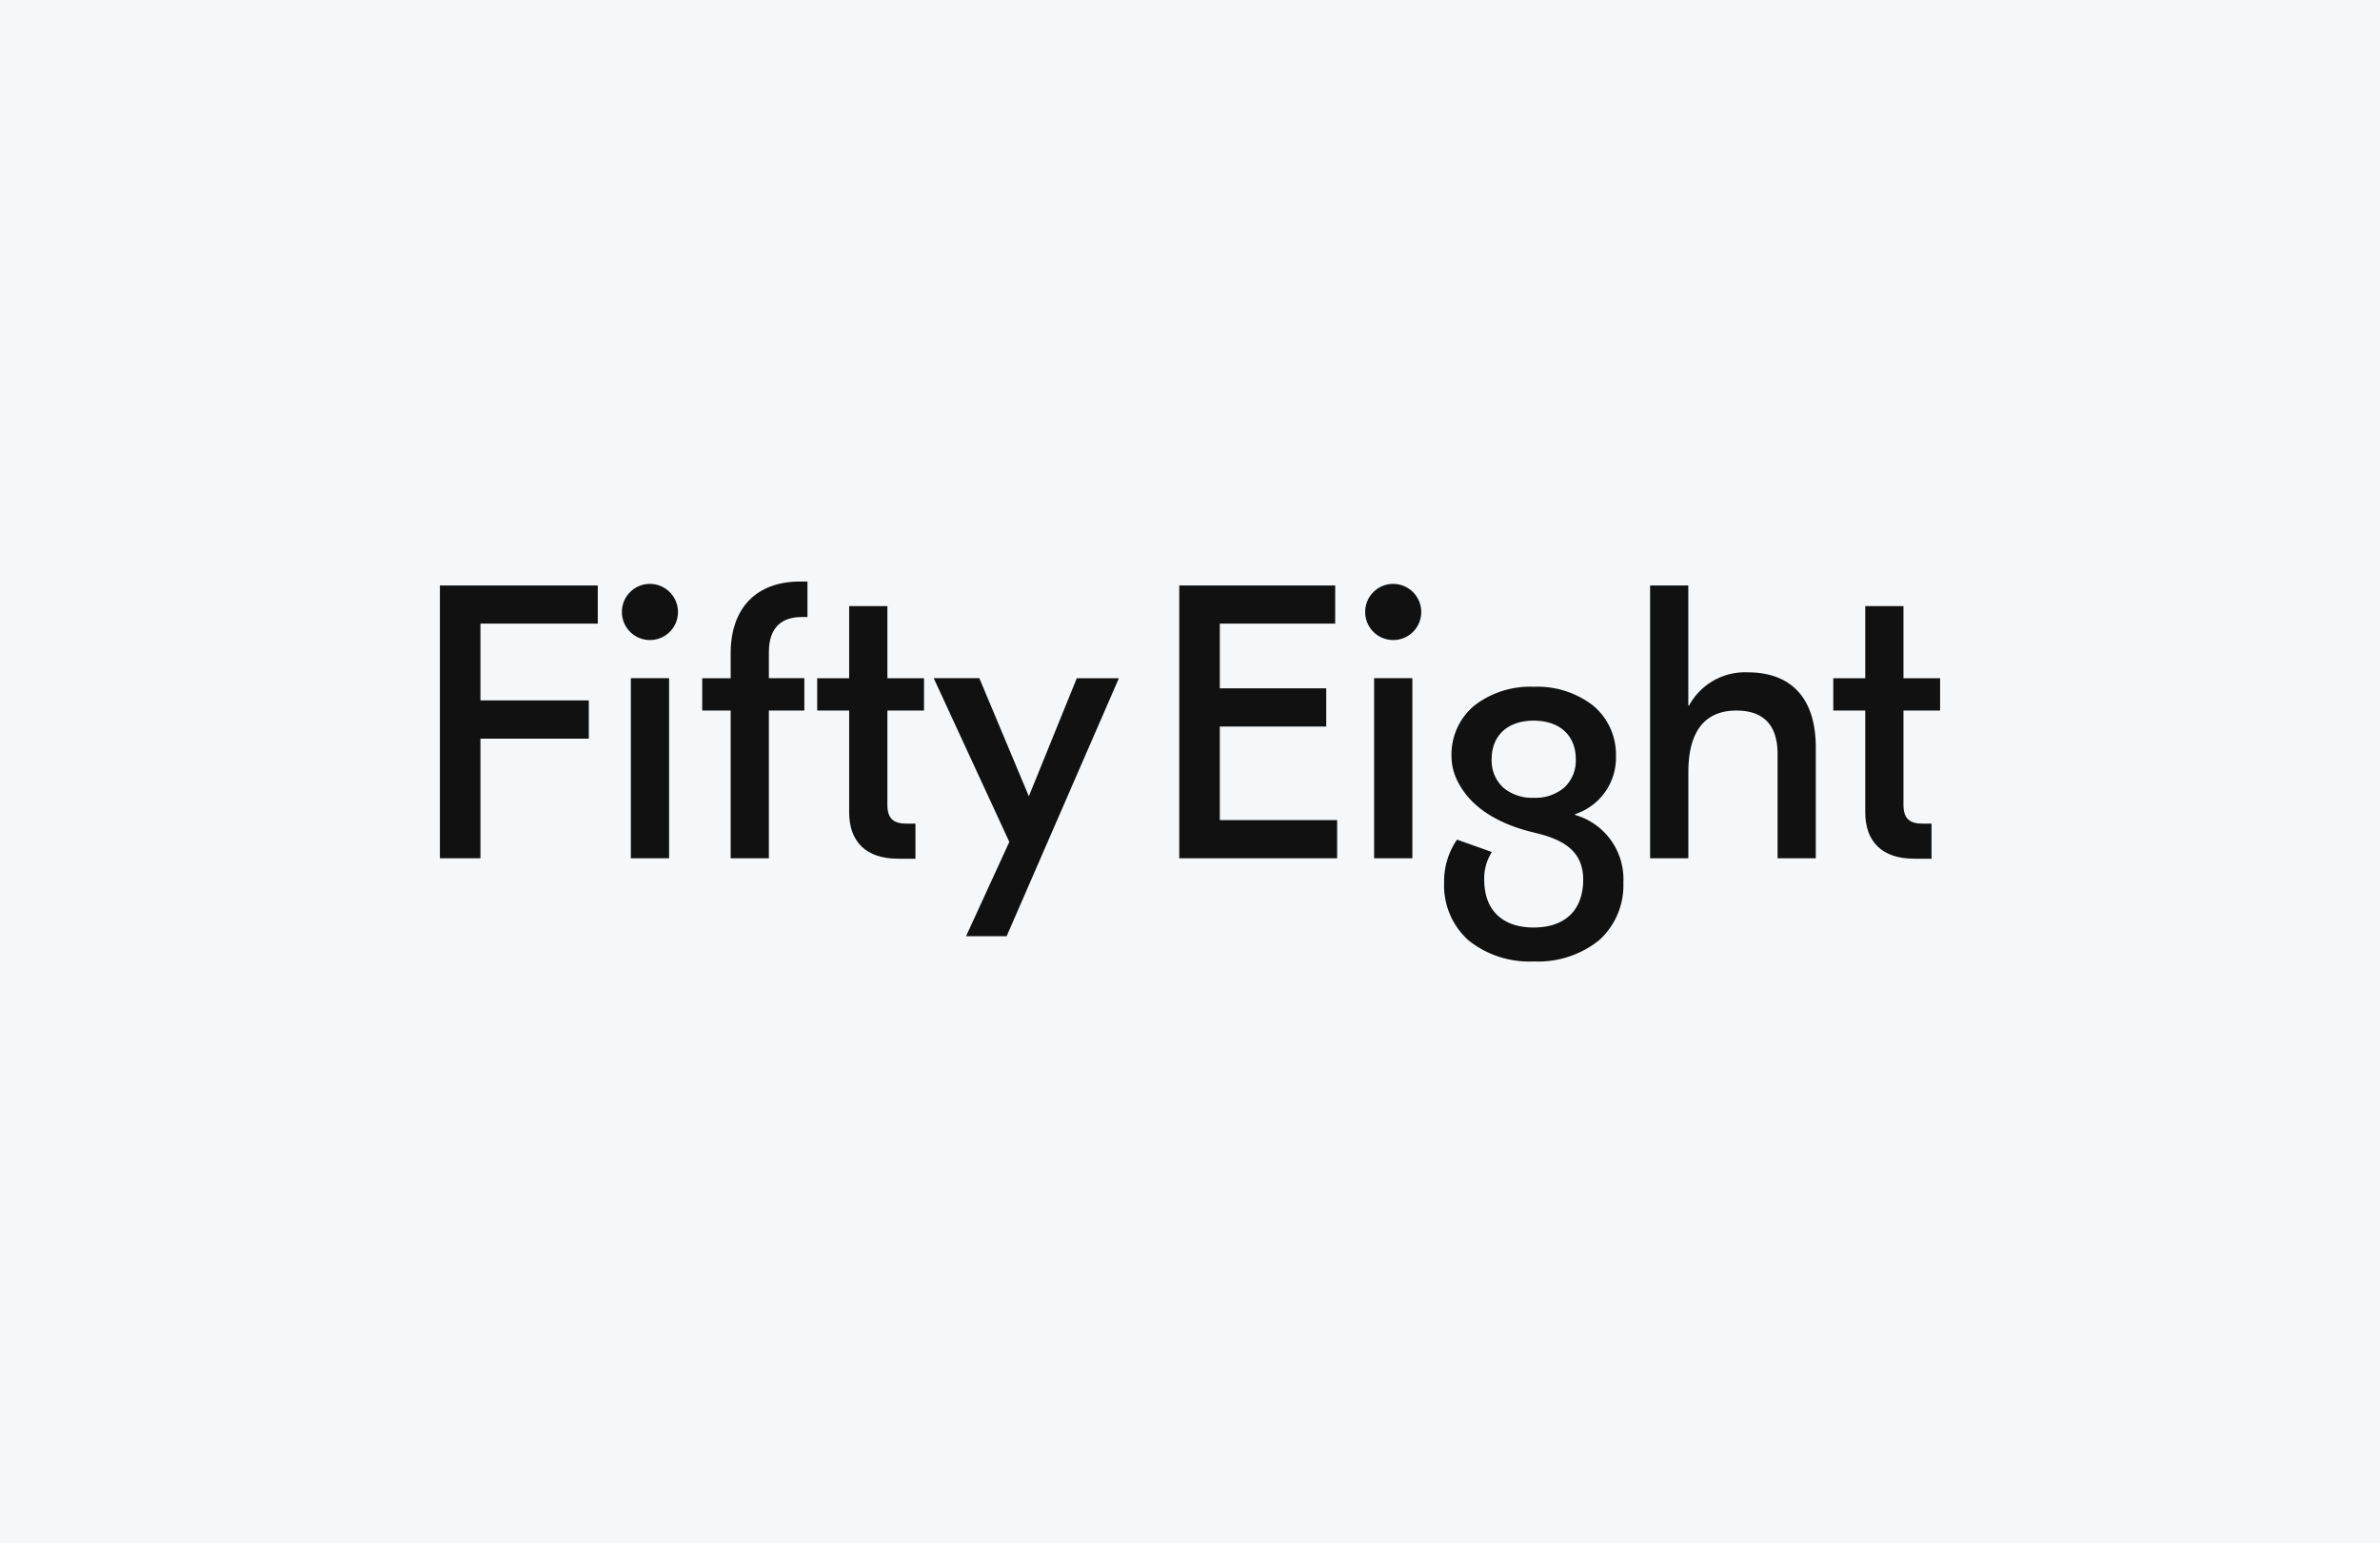 <svg fill="none" viewBox="0 0 256 166" xmlns="http://www.w3.org/2000/svg">
<path opacity=".1" fill="#95bcd1" d="M0 0h256v166H0Z"/>
<g fill="#111111">
<path d="M47.317 62.98v29.353h4.361V79.459h11.656v-4.11H51.678v-8.26h12.62V62.98z"/>
<path d="M71.97 92.332h-4.115V72.959h4.115V92.33zm-2.057-23.48a3.006 3.006 0 0 1-3.017-3.02 3.004 3.004 0 0 1 3.017-3.018 3.024 3.024 0 0 1 2.136 5.153 3.003 3.003 0 0 1-2.136.884z"/>
<path d="M86.225 66.377c-1.972 0-3.522.964-3.522 3.773v2.81h3.815v3.475h-3.815v15.897h-4.11V76.439h-3.06v-3.475h3.06v-2.688c0-4.78 2.684-7.715 7.463-7.715h.797v3.816z"/>
<path d="M99.388 76.44H95.45v10.148c0 1.384.587 2.012 2.013 2.012h1.006v3.775h-1.889c-3.396 0-5.242-1.804-5.242-4.99V76.44H87.9v-3.476h3.438v-7.762h4.112v7.758h3.94z"/>
<path d="M115.823 72.96h4.528l-12.076 27.757h-4.365l4.654-10.147-8.13-17.61h4.907l5.324 12.702z"/>
<path d="M131.207 88.223h12.62v4.11h-16.981V62.98h16.772v4.109h-12.411v6.961h11.447v4.11h-11.447z"/>
<path d="M151.918 92.332h-4.114V72.959h4.114V92.33zm-2.056-23.48a3.006 3.006 0 0 1-3.017-3.02 3.004 3.004 0 0 1 3.017-3.018 3.024 3.024 0 0 1 2.136 5.153 3.003 3.003 0 0 1-2.136.884z"/>
<path d="M181.6 62.98v12.914h.085a6.842 6.842 0 0 1 6.331-3.566c4.108 0 7.295 2.222 7.295 8.093v11.907h-4.108V81.136c0-3.312-1.678-4.697-4.445-4.697-3.02 0-5.153 1.804-5.153 6.626v9.267h-4.115V62.98Z"/>
<path d="M208.683 76.44h-3.94v10.148c0 1.384.588 2.012 2.014 2.012h1.005v3.775h-1.889c-3.396 0-5.241-1.804-5.241-4.99V76.44h-3.439v-3.476h3.439v-7.762h4.111v7.758h3.94z"/>
<path d="M164.972 103.428a10.472 10.472 0 0 1-7.036-2.285 7.943 7.943 0 0 1-2.603-6.182 7.91 7.91 0 0 1 1.388-4.637l3.75 1.333a5.257 5.257 0 0 0-.824 2.968c0 3.277 1.94 5.153 5.323 5.153 3.381 0 5.323-1.879 5.323-5.153 0-3.35-2.559-4.416-5.323-5.07-2.696-.638-6.272-2.05-7.996-5.162a6.018 6.018 0 0 1-.845-3.053 6.848 6.848 0 0 1 2.425-5.412 9.79 9.79 0 0 1 6.418-2.048 9.791 9.791 0 0 1 6.42 2.048 6.848 6.848 0 0 1 2.425 5.412 6.377 6.377 0 0 1-4.401 6.245v.082a7.19 7.19 0 0 1 5.198 7.294 7.942 7.942 0 0 1-2.604 6.182 10.475 10.475 0 0 1-7.038 2.285zm0-25.903c-2.792 0-4.526 1.59-4.526 4.15a3.972 3.972 0 0 0 1.226 3.033 4.794 4.794 0 0 0 3.3 1.116 4.794 4.794 0 0 0 3.304-1.116 3.972 3.972 0 0 0 1.222-3.033c0-2.56-1.734-4.15-4.526-4.15z"/>
</g>
</svg>
